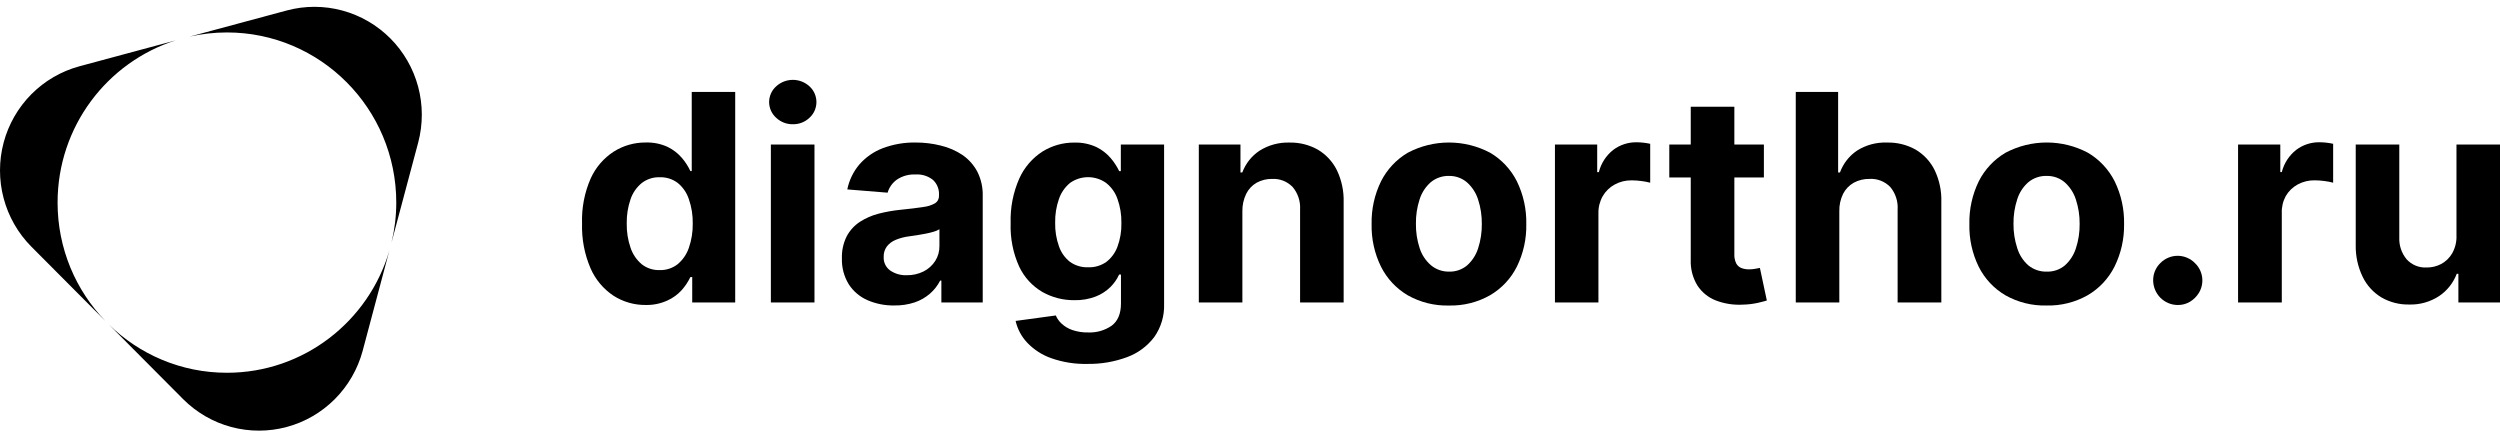 <?xml version="1.0" encoding="UTF-8"?> <svg xmlns="http://www.w3.org/2000/svg" width="124" height="22" viewBox="0 0 124 22" fill="none"><path d="M17.986 17.408C17.742 18.312 17.266 19.136 16.606 19.797C15.946 20.459 15.125 20.935 14.224 21.177C13.323 21.42 12.375 21.421 11.474 21.18C10.573 20.939 9.75 20.464 9.089 19.803L5.397 16.093C6.91 17.575 8.976 18.489 11.255 18.489C15.068 18.489 18.284 15.936 19.31 12.439L17.986 17.408ZM8.715 2.002C5.318 3.083 2.856 6.277 2.856 10.049C2.856 12.336 3.763 14.409 5.234 15.929L1.551 12.23C0.893 11.566 0.42 10.739 0.18 9.834C-0.06 8.928 -0.06 7.975 0.181 7.07C0.422 6.165 0.896 5.339 1.555 4.675C2.214 4.012 3.035 3.534 3.935 3.289L8.715 2.002ZM14.233 0.517C15.134 0.277 16.082 0.279 16.982 0.523C17.882 0.767 18.703 1.244 19.363 1.906C20.022 2.568 20.496 3.393 20.739 4.298C20.981 5.202 20.983 6.155 20.745 7.06L19.418 12.033C19.571 11.396 19.655 10.732 19.655 10.049C19.655 5.387 15.894 1.609 11.255 1.609C10.62 1.609 10.001 1.682 9.406 1.816L14.233 0.517Z" fill="black"></path><path d="M32.032 15.127C31.463 15.134 30.904 14.973 30.425 14.665C29.924 14.331 29.529 13.858 29.289 13.303C28.99 12.607 28.848 11.852 28.87 11.094C28.843 10.321 28.99 9.552 29.301 8.845C29.549 8.299 29.948 7.837 30.451 7.514C30.924 7.218 31.47 7.064 32.027 7.068C32.403 7.056 32.778 7.131 33.12 7.289C33.391 7.422 33.633 7.609 33.829 7.84C33.995 8.035 34.134 8.252 34.243 8.485H34.31V4.559H36.466V15.001H34.334V13.743H34.243C34.13 13.977 33.986 14.194 33.814 14.388C33.614 14.609 33.37 14.786 33.099 14.907C32.764 15.059 32.4 15.135 32.032 15.127ZM32.721 13.397C33.04 13.406 33.354 13.304 33.607 13.108C33.863 12.895 34.056 12.616 34.165 12.3C34.301 11.911 34.367 11.501 34.36 11.089C34.368 10.677 34.303 10.266 34.167 9.878C34.063 9.561 33.871 9.281 33.612 9.071C33.356 8.88 33.043 8.781 32.724 8.791C32.4 8.781 32.083 8.883 31.827 9.082C31.571 9.292 31.379 9.571 31.274 9.886C31.142 10.27 31.079 10.674 31.086 11.08C31.078 11.492 31.142 11.902 31.276 12.291C31.382 12.609 31.574 12.89 31.829 13.106C32.081 13.304 32.395 13.406 32.715 13.397H32.721Z" fill="black"></path><path d="M39.326 6.162C39.019 6.168 38.722 6.053 38.498 5.841C38.388 5.743 38.3 5.623 38.24 5.489C38.18 5.355 38.148 5.209 38.148 5.062C38.148 4.915 38.18 4.769 38.24 4.635C38.3 4.501 38.388 4.381 38.498 4.283C38.724 4.076 39.019 3.961 39.325 3.961C39.631 3.961 39.925 4.076 40.151 4.283C40.26 4.382 40.346 4.502 40.405 4.636C40.464 4.77 40.495 4.915 40.495 5.062C40.495 5.209 40.464 5.354 40.405 5.488C40.346 5.622 40.26 5.742 40.151 5.841C39.929 6.053 39.633 6.168 39.326 6.162ZM38.235 15.002V7.169H40.398V15.002H38.235Z" fill="black"></path><path d="M44.354 15.151C43.897 15.159 43.444 15.069 43.025 14.888C42.649 14.723 42.328 14.452 42.103 14.108C41.864 13.72 41.744 13.271 41.759 12.815C41.746 12.435 41.828 12.058 41.998 11.718C42.152 11.43 42.375 11.184 42.648 11.005C42.935 10.819 43.251 10.681 43.583 10.597C43.945 10.504 44.314 10.439 44.686 10.403C45.145 10.357 45.511 10.312 45.783 10.268C45.995 10.248 46.201 10.183 46.386 10.078C46.447 10.037 46.497 9.981 46.53 9.914C46.563 9.848 46.578 9.775 46.574 9.701V9.67C46.582 9.53 46.559 9.39 46.507 9.261C46.455 9.131 46.375 9.015 46.272 8.92C46.028 8.728 45.721 8.633 45.411 8.654C45.082 8.637 44.756 8.727 44.481 8.912C44.262 9.07 44.101 9.297 44.025 9.557L42.026 9.395C42.118 8.938 42.325 8.512 42.625 8.157C42.939 7.799 43.335 7.522 43.779 7.353C44.304 7.155 44.861 7.058 45.422 7.069C45.841 7.068 46.259 7.119 46.666 7.221C47.049 7.312 47.413 7.47 47.741 7.689C48.047 7.9 48.299 8.183 48.474 8.512C48.662 8.884 48.754 9.296 48.743 9.713V15.002H46.692V13.917H46.632C46.507 14.162 46.336 14.382 46.129 14.563C45.907 14.755 45.651 14.902 45.373 14.997C45.045 15.105 44.7 15.158 44.354 15.151ZM44.972 13.651C45.265 13.656 45.554 13.591 45.816 13.46C46.049 13.341 46.247 13.162 46.389 12.941C46.528 12.72 46.6 12.463 46.596 12.201V11.37C46.51 11.423 46.417 11.463 46.32 11.49C46.191 11.53 46.059 11.562 45.926 11.587C45.782 11.616 45.635 11.642 45.49 11.665L45.094 11.722C44.866 11.75 44.643 11.808 44.43 11.895C44.257 11.963 44.105 12.077 43.989 12.223C43.879 12.373 43.823 12.556 43.831 12.742C43.824 12.873 43.849 13.004 43.906 13.122C43.963 13.24 44.048 13.341 44.154 13.417C44.395 13.581 44.682 13.663 44.972 13.651Z" fill="black"></path><path d="M53.935 18.05C53.324 18.065 52.715 17.968 52.138 17.765C51.686 17.606 51.278 17.342 50.948 16.995C50.664 16.694 50.467 16.322 50.374 15.918L52.367 15.647C52.434 15.801 52.533 15.939 52.656 16.053C52.808 16.193 52.986 16.299 53.181 16.367C53.438 16.455 53.708 16.496 53.98 16.489C54.393 16.506 54.8 16.388 55.14 16.154C55.447 15.923 55.6 15.555 55.6 15.048V13.616H55.509C55.405 13.845 55.26 14.054 55.082 14.232C54.873 14.438 54.625 14.599 54.352 14.706C54.012 14.836 53.65 14.898 53.286 14.889C52.73 14.895 52.181 14.753 51.697 14.479C51.198 14.186 50.799 13.749 50.552 13.225C50.247 12.551 50.102 11.815 50.128 11.076C50.103 10.31 50.25 9.548 50.56 8.847C50.807 8.301 51.206 7.839 51.709 7.515C52.182 7.222 52.728 7.068 53.284 7.072C53.661 7.06 54.036 7.136 54.379 7.293C54.652 7.425 54.895 7.613 55.092 7.844C55.259 8.04 55.401 8.257 55.512 8.489H55.593V7.169H57.739V15.076C57.76 15.662 57.588 16.238 57.252 16.716C56.907 17.171 56.44 17.517 55.905 17.713C55.275 17.946 54.607 18.061 53.935 18.05ZM53.982 13.257C54.297 13.268 54.607 13.176 54.867 12.996C55.121 12.803 55.314 12.54 55.425 12.24C55.564 11.863 55.631 11.462 55.621 11.06C55.629 10.653 55.563 10.248 55.426 9.865C55.318 9.551 55.121 9.276 54.861 9.072C54.6 8.887 54.288 8.788 53.969 8.788C53.649 8.788 53.337 8.887 53.076 9.072C52.821 9.281 52.629 9.558 52.523 9.871C52.391 10.249 52.328 10.648 52.336 11.048C52.327 11.447 52.391 11.844 52.525 12.219C52.63 12.524 52.821 12.793 53.074 12.991C53.337 13.176 53.654 13.27 53.975 13.257H53.982Z" fill="black"></path><path d="M61.622 10.474V15.002H59.461V7.17H61.527V8.554H61.618C61.783 8.11 62.085 7.73 62.479 7.471C62.922 7.194 63.436 7.055 63.957 7.071C64.452 7.06 64.941 7.183 65.372 7.427C65.776 7.668 66.102 8.022 66.311 8.445C66.545 8.935 66.659 9.474 66.645 10.018V15.002H64.484V10.403C64.511 9.995 64.38 9.592 64.119 9.279C63.988 9.142 63.829 9.034 63.653 8.965C63.477 8.895 63.288 8.864 63.099 8.874C62.831 8.869 62.566 8.934 62.33 9.062C62.107 9.19 61.927 9.381 61.813 9.611C61.682 9.88 61.617 10.175 61.622 10.474Z" fill="black"></path><path d="M71.869 15.154C71.154 15.173 70.448 14.998 69.825 14.647C69.256 14.313 68.796 13.821 68.499 13.23C68.176 12.574 68.016 11.849 68.032 11.117C68.016 10.382 68.176 9.653 68.499 8.993C68.797 8.403 69.257 7.911 69.825 7.576C70.455 7.243 71.156 7.069 71.868 7.069C72.58 7.069 73.281 7.243 73.911 7.576C74.479 7.91 74.94 8.402 75.237 8.993C75.56 9.653 75.72 10.382 75.704 11.117C75.719 11.847 75.559 12.57 75.237 13.225C74.941 13.816 74.48 14.308 73.911 14.642C73.289 14.995 72.583 15.171 71.869 15.154ZM71.869 13.472C72.196 13.484 72.516 13.374 72.768 13.164C73.022 12.937 73.21 12.646 73.314 12.32C73.441 11.929 73.503 11.52 73.498 11.109C73.503 10.698 73.441 10.288 73.314 9.898C73.21 9.571 73.022 9.278 72.768 9.05C72.52 8.836 72.204 8.721 71.877 8.726C71.547 8.716 71.224 8.826 70.968 9.036C70.71 9.262 70.518 9.556 70.414 9.884C70.286 10.275 70.224 10.684 70.23 11.095C70.224 11.506 70.286 11.915 70.414 12.306C70.518 12.633 70.71 12.925 70.968 13.15C71.222 13.365 71.546 13.479 71.877 13.472H71.869Z" fill="black"></path><path d="M77.125 15.002V7.17H79.221V8.537H79.303C79.413 8.099 79.664 7.711 80.018 7.433C80.352 7.183 80.759 7.051 81.175 7.057C81.29 7.058 81.405 7.065 81.519 7.078C81.63 7.09 81.741 7.108 81.85 7.133V9.063C81.711 9.026 81.57 8.998 81.428 8.981C81.265 8.958 81.1 8.946 80.936 8.945C80.639 8.94 80.347 9.011 80.087 9.153C79.842 9.285 79.638 9.484 79.498 9.725C79.351 9.982 79.276 10.275 79.282 10.571V15.002H77.125Z" fill="black"></path><path d="M87.489 7.169V8.801H82.797V7.169H87.489ZM83.861 5.295H86.024V12.595C86.015 12.756 86.046 12.917 86.115 13.062C86.17 13.168 86.261 13.25 86.371 13.294C86.494 13.34 86.623 13.362 86.754 13.36C86.856 13.36 86.958 13.351 87.059 13.332L87.291 13.289L87.635 14.905C87.527 14.939 87.375 14.979 87.179 15.024C86.944 15.075 86.704 15.104 86.463 15.109C85.999 15.138 85.533 15.067 85.099 14.9C84.725 14.754 84.407 14.493 84.188 14.156C83.956 13.772 83.842 13.328 83.861 12.879V5.295Z" fill="black"></path><path d="M91.23 10.474V15.002H89.07V4.561H91.171V8.554H91.262C91.424 8.109 91.723 7.728 92.115 7.466C92.556 7.189 93.07 7.051 93.59 7.071C94.085 7.057 94.576 7.176 95.009 7.417C95.418 7.656 95.748 8.011 95.958 8.438C96.193 8.929 96.307 9.471 96.29 10.016V15.002H94.122V10.403C94.15 9.995 94.02 9.591 93.759 9.277C93.626 9.139 93.465 9.032 93.286 8.962C93.108 8.892 92.917 8.862 92.726 8.874C92.455 8.869 92.187 8.934 91.948 9.062C91.722 9.189 91.538 9.38 91.419 9.611C91.288 9.879 91.223 10.175 91.23 10.474Z" fill="black"></path><path d="M101.51 15.153C100.797 15.172 100.091 14.997 99.468 14.646C98.898 14.312 98.437 13.818 98.141 13.224C97.822 12.569 97.664 11.846 97.681 11.117C97.665 10.381 97.825 9.653 98.147 8.992C98.445 8.402 98.906 7.91 99.475 7.575C100.105 7.242 100.806 7.068 101.517 7.068C102.229 7.068 102.93 7.242 103.559 7.575C104.128 7.91 104.589 8.402 104.887 8.992C105.21 9.653 105.37 10.381 105.354 11.117C105.366 11.847 105.204 12.57 104.88 13.224C104.583 13.816 104.122 14.308 103.553 14.641C102.93 14.994 102.225 15.171 101.51 15.153ZM101.521 13.472C101.847 13.483 102.167 13.374 102.418 13.164C102.672 12.937 102.86 12.645 102.964 12.319C103.092 11.929 103.155 11.52 103.15 11.108C103.155 10.697 103.092 10.288 102.964 9.897C102.861 9.571 102.672 9.278 102.418 9.049C102.169 8.834 101.849 8.719 101.521 8.726C101.189 8.715 100.865 8.825 100.608 9.036C100.35 9.261 100.158 9.555 100.055 9.883C99.927 10.274 99.864 10.683 99.869 11.094C99.864 11.506 99.927 11.915 100.055 12.306C100.156 12.638 100.347 12.935 100.608 13.164C100.866 13.373 101.19 13.483 101.521 13.472Z" fill="black"></path><path d="M108.002 15.128C107.684 15.123 107.38 14.994 107.155 14.768C106.93 14.542 106.802 14.236 106.797 13.917C106.794 13.756 106.823 13.596 106.884 13.447C106.945 13.298 107.035 13.164 107.15 13.052C107.262 12.936 107.396 12.845 107.544 12.783C107.692 12.72 107.851 12.688 108.011 12.688C108.171 12.688 108.33 12.72 108.478 12.783C108.626 12.845 108.76 12.936 108.872 13.052C109.066 13.238 109.191 13.486 109.227 13.753C109.262 14.021 109.206 14.293 109.067 14.524C108.956 14.705 108.804 14.857 108.622 14.967C108.435 15.079 108.22 15.134 108.002 15.128Z" fill="black"></path><path d="M111.008 15.001V7.169H113.103V8.536H113.177C113.288 8.098 113.54 7.71 113.894 7.432C114.227 7.181 114.634 7.049 115.051 7.056C115.166 7.057 115.281 7.064 115.395 7.077C115.506 7.089 115.616 7.107 115.724 7.133V9.062C115.586 9.025 115.446 8.998 115.304 8.98C115.141 8.957 114.976 8.945 114.811 8.944C114.515 8.938 114.222 9.01 113.961 9.152C113.717 9.285 113.514 9.483 113.374 9.724C113.233 9.983 113.165 10.276 113.177 10.57V15.001H111.008Z" fill="black"></path><path d="M121.841 11.668V7.169H124.002V15.002H121.936V13.58H121.855C121.685 14.031 121.379 14.417 120.98 14.685C120.538 14.975 120.018 15.121 119.491 15.104C119.008 15.114 118.531 14.991 118.113 14.748C117.714 14.506 117.393 14.153 117.189 13.732C116.952 13.242 116.834 12.702 116.844 12.158V7.169H119.005V11.77C118.986 12.168 119.117 12.559 119.372 12.865C119.496 13 119.648 13.106 119.818 13.176C119.987 13.245 120.169 13.277 120.352 13.268C120.606 13.272 120.856 13.212 121.082 13.095C121.312 12.971 121.503 12.784 121.633 12.557C121.783 12.286 121.855 11.978 121.841 11.668Z" fill="black"></path></svg> 
